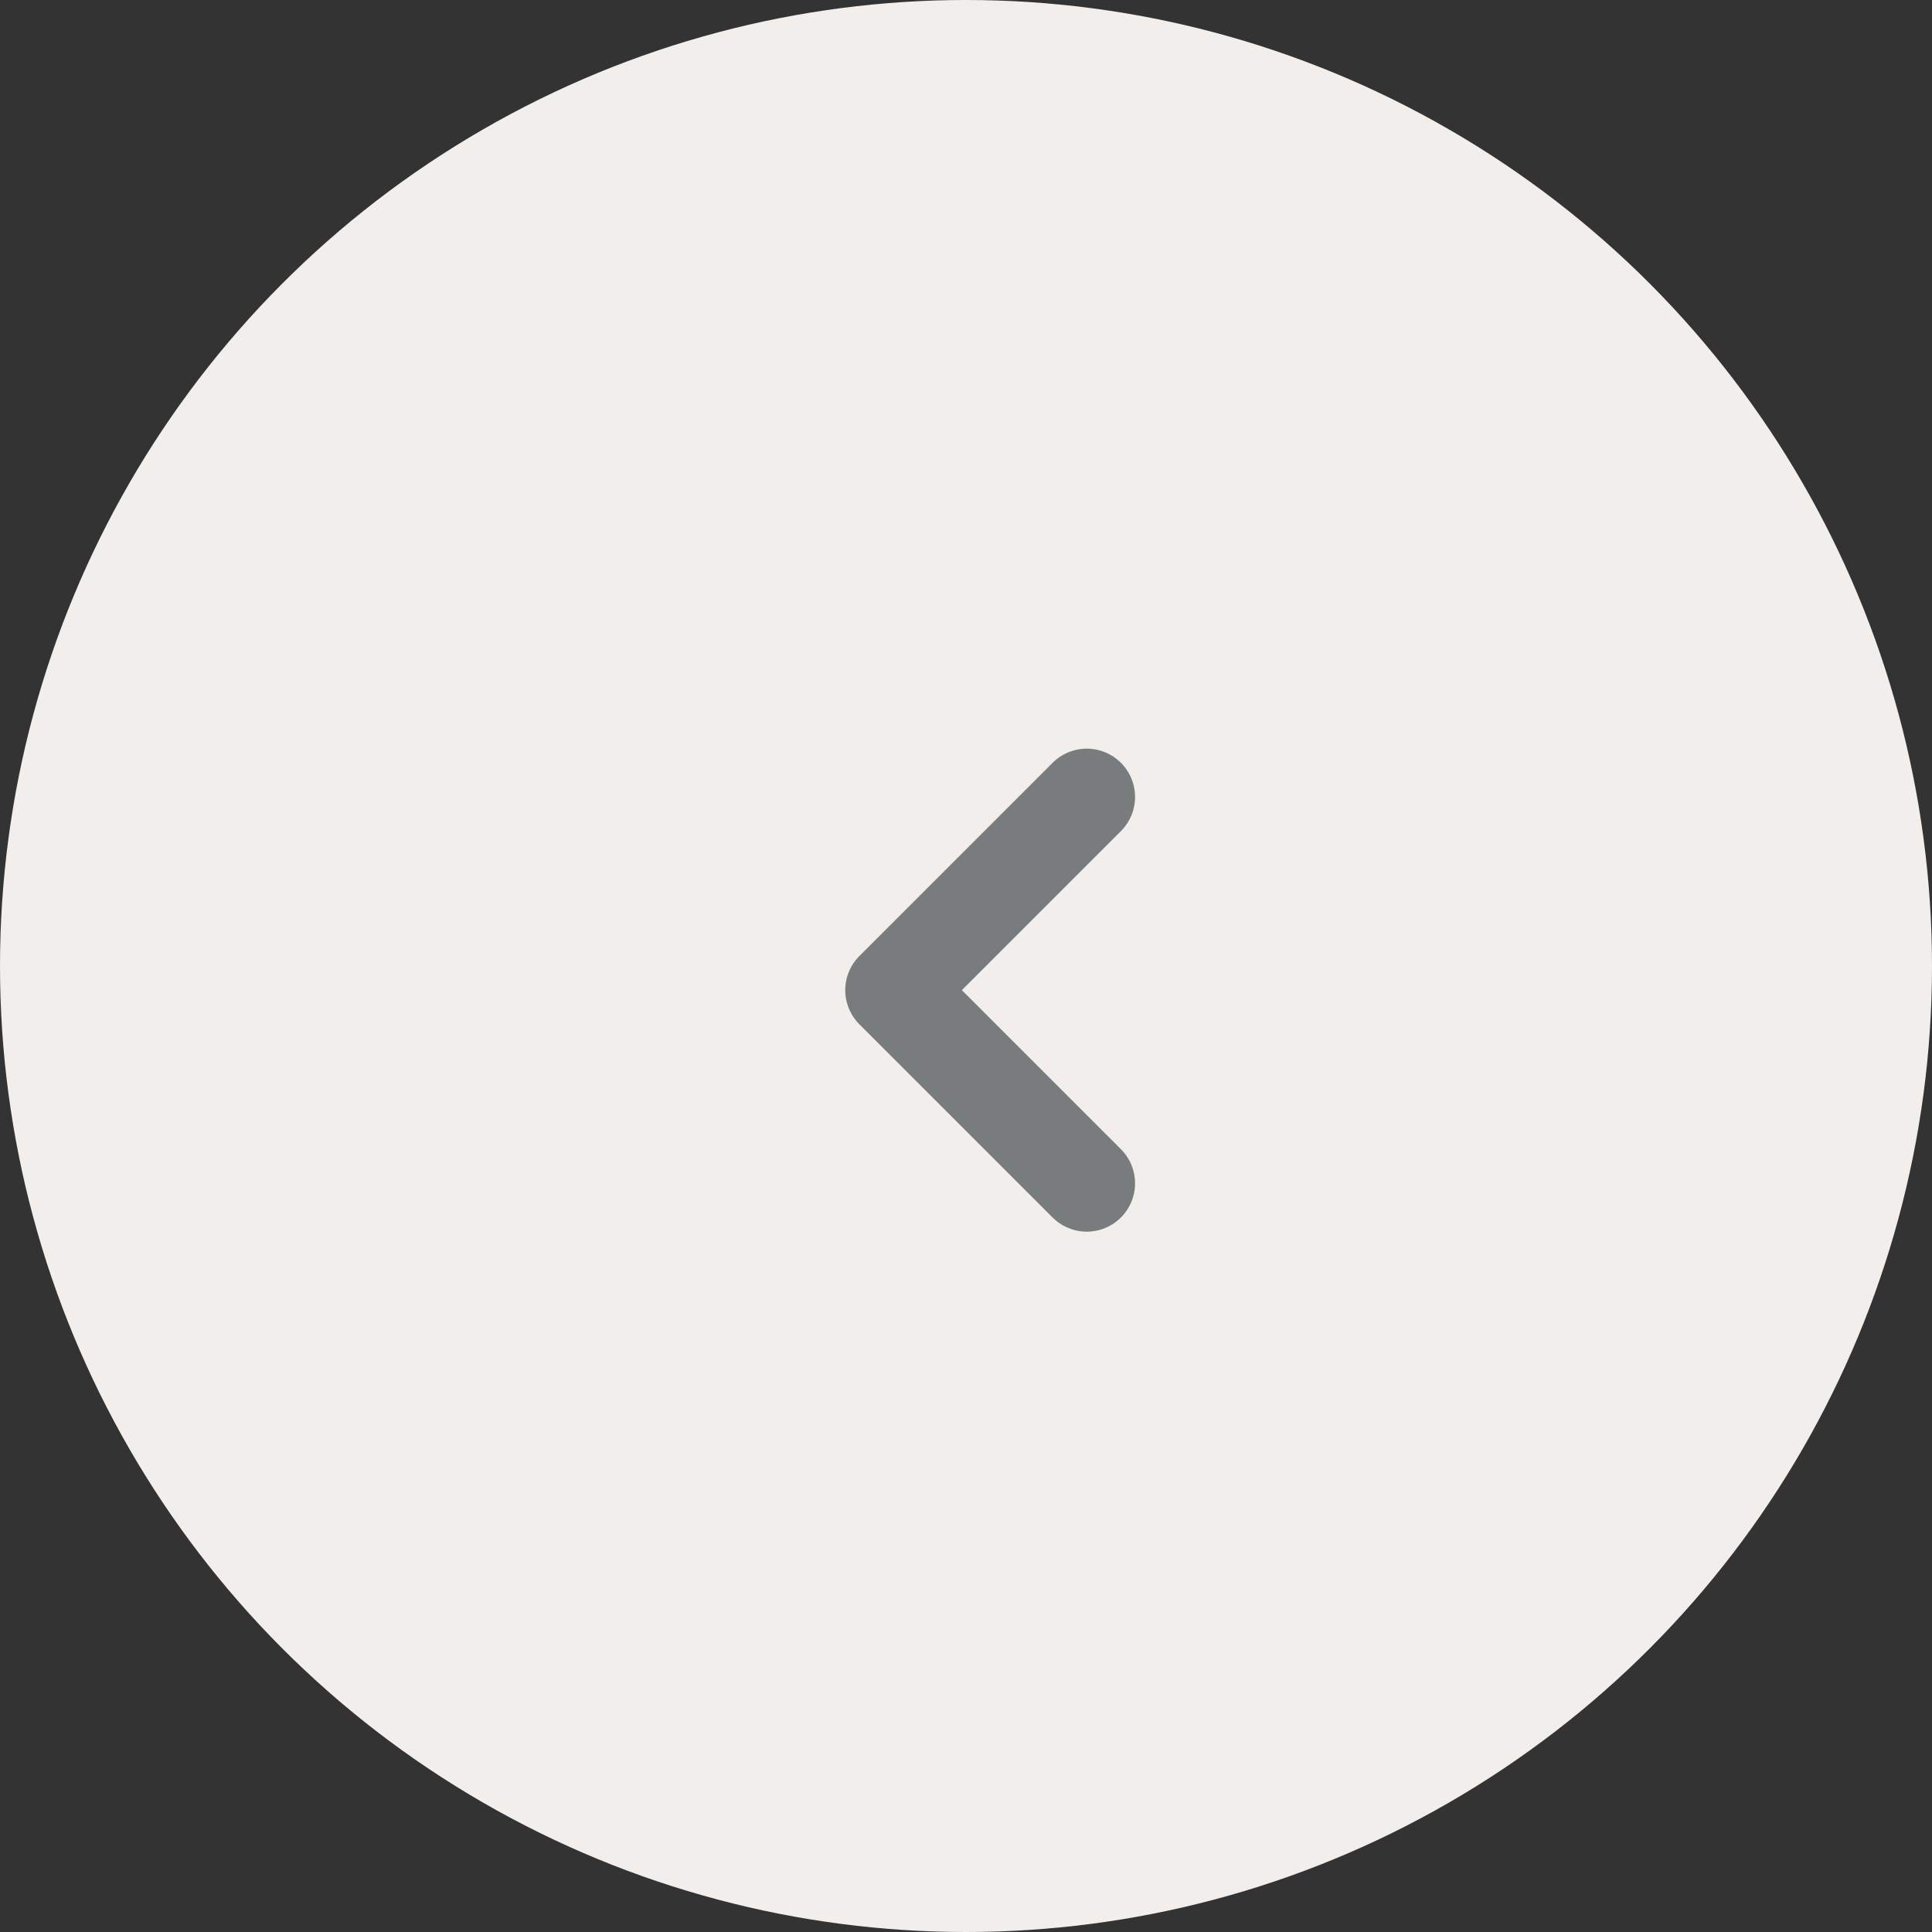 <svg xmlns="http://www.w3.org/2000/svg" width="40" height="40" viewBox="0 0 40 40">
  <rect x="0" y="0" width="40" height="40" fill="#333333" stroke="none"/>
  <g id="Group_2032" data-name="Group 2032" transform="translate(-1000 -297)">
    <circle id="Ellipse_2" data-name="Ellipse 2" cx="20" cy="20" r="20" transform="translate(1000 297)" fill="#f1eeeb"/>
    <path id="Icon_feather-chevron-right" data-name="Icon feather-chevron-right" d="M17.5,17l-4-4,4-4" transform="translate(1005 304.5)" fill="none" stroke="#787c7c" stroke-linecap="round" stroke-linejoin="round" stroke-width="2"/>
  </g>
</svg>
